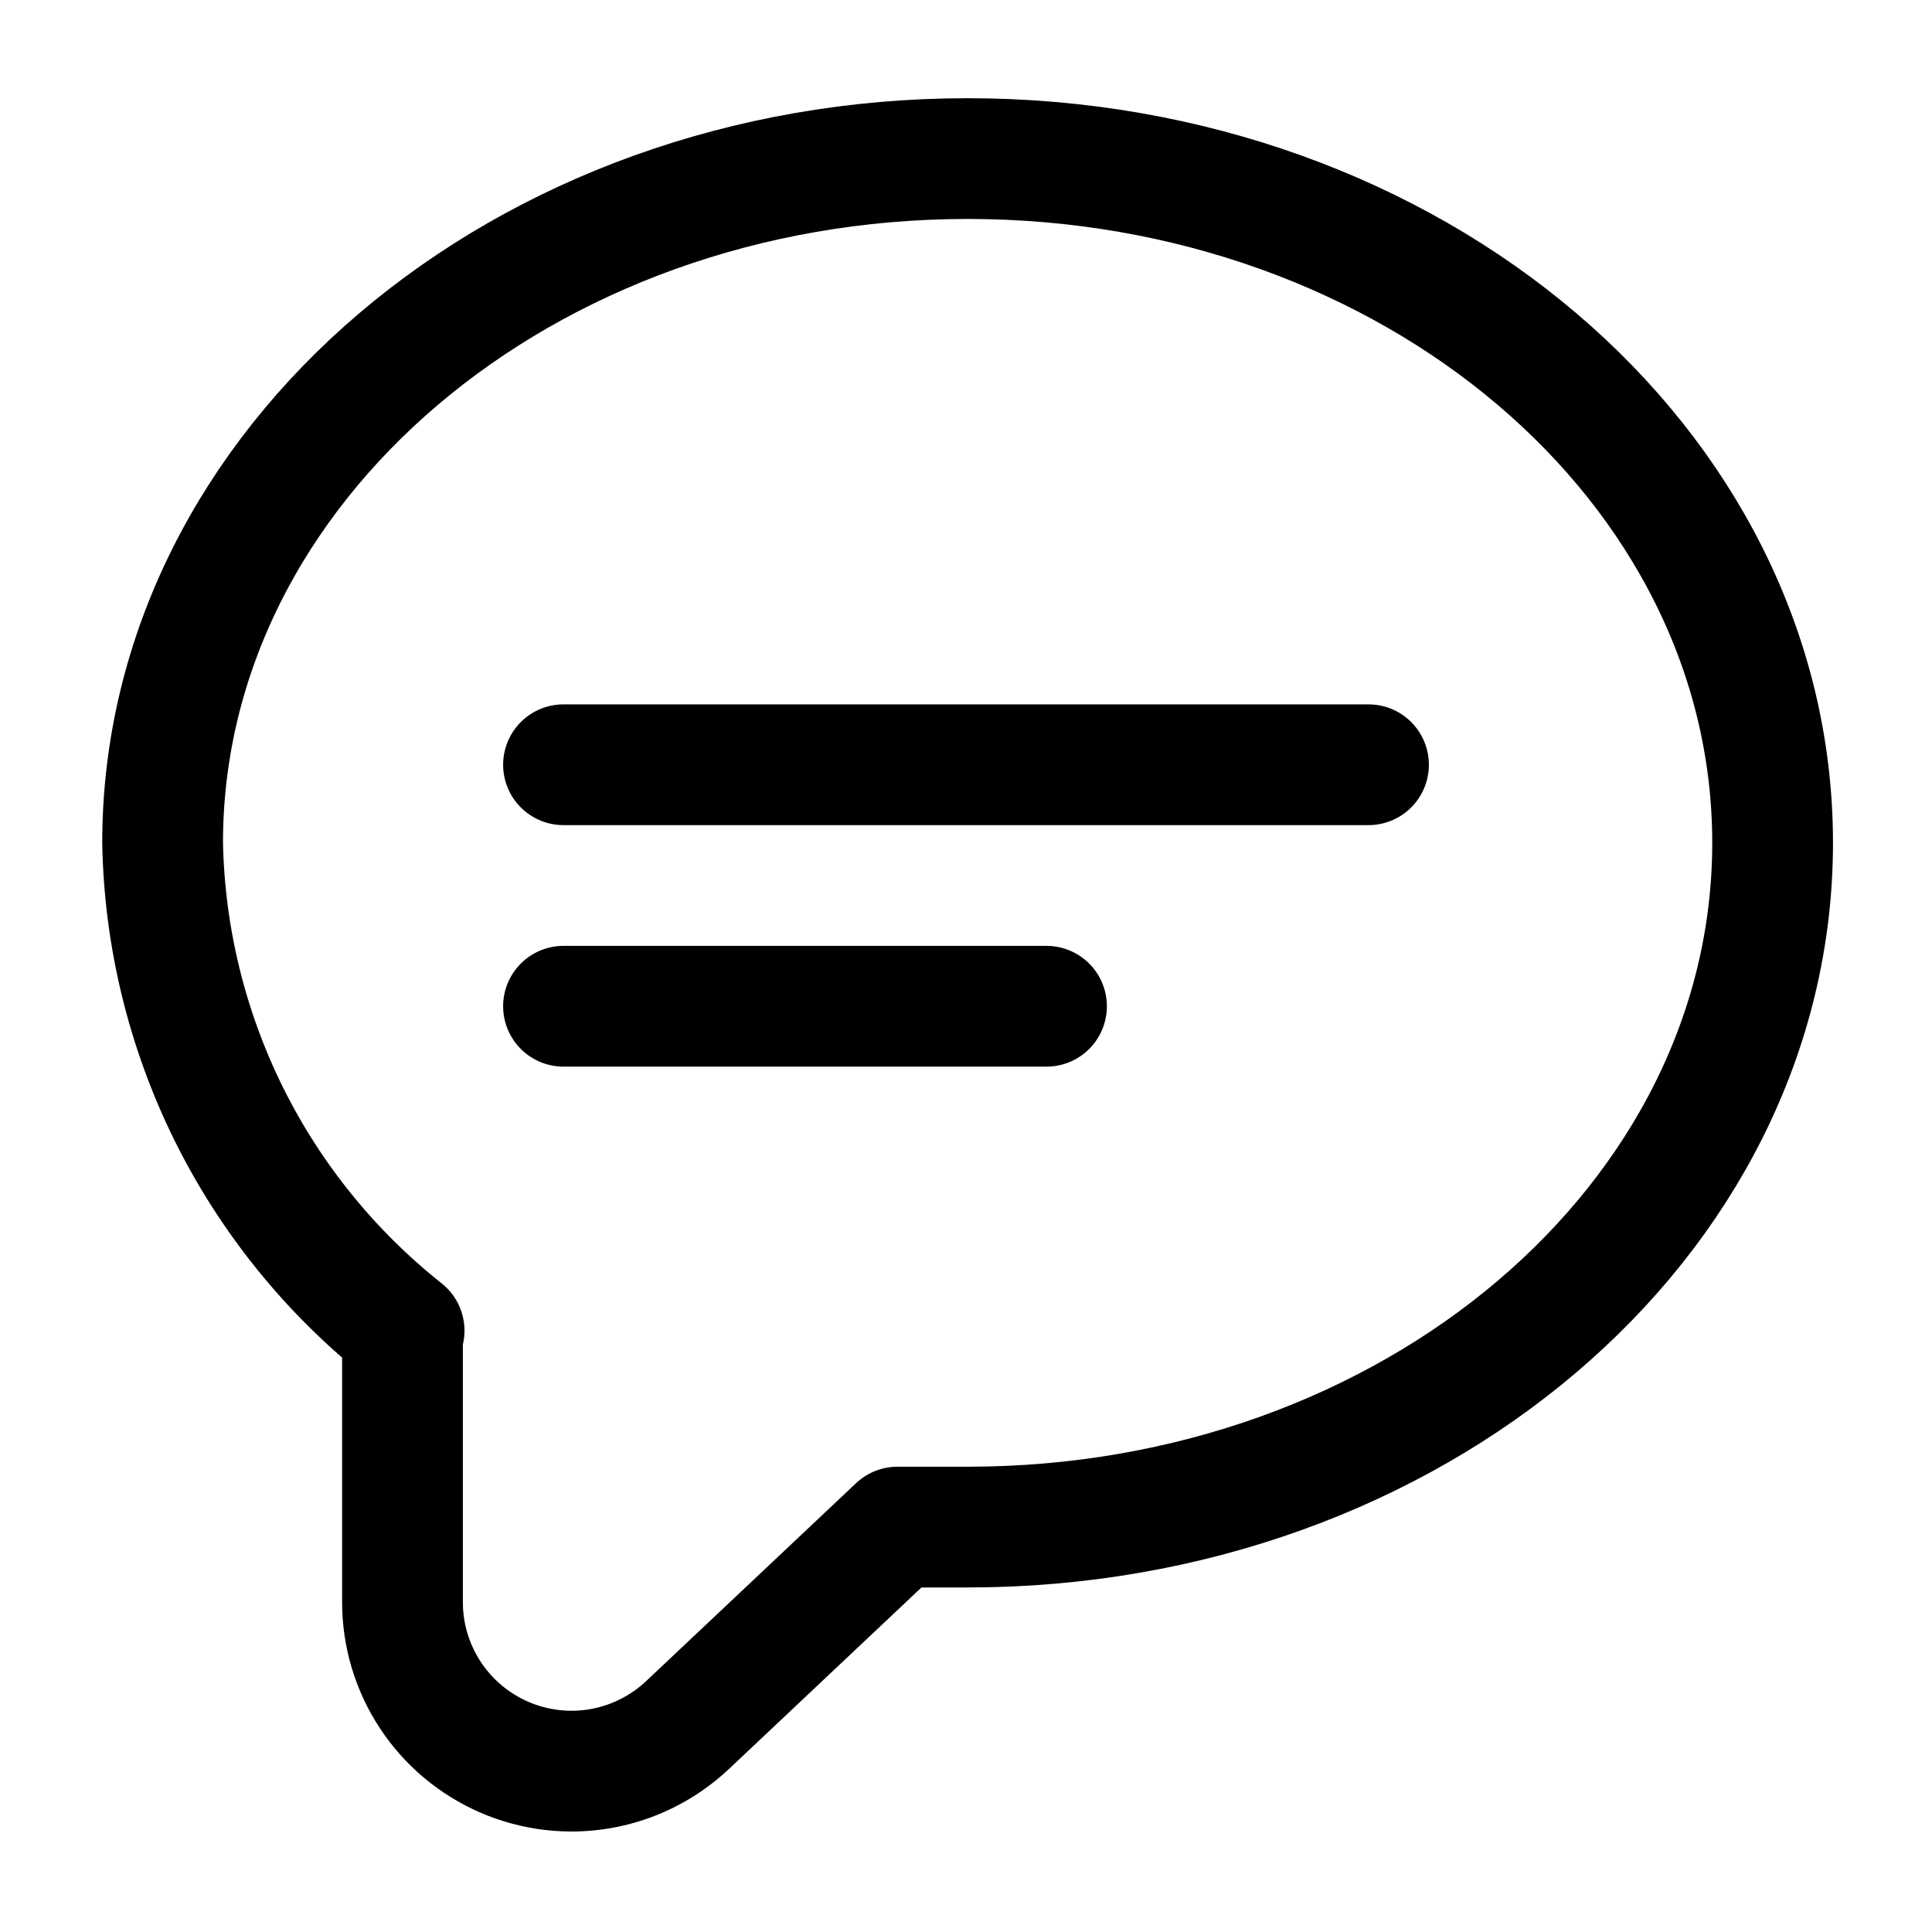 <?xml version="1.0" encoding="utf-8"?><!-- Uploaded to: SVG Repo, www.svgrepo.com, Generator: SVG Repo Mixer Tools -->
<svg width="800px" height="800px" viewBox="0 0 24 24" fill="none" xmlns="http://www.w3.org/2000/svg">
<path d="M5 16.55V19.9C4.999 20.31 5.119 20.711 5.344 21.054C5.569 21.397 5.89 21.666 6.266 21.829C6.643 21.992 7.059 22.041 7.463 21.97C7.867 21.899 8.241 21.711 8.54 21.43L11.149 18.97H12.02C17.54 18.97 22.02 15.17 22.02 10.47C22.02 5.77 17.54 1.97 12.02 1.97C6.5 1.97 2.02 5.78 2.02 10.47C2.042 11.639 2.323 12.788 2.841 13.836C3.36 14.883 4.104 15.803 5.02 16.53L5 16.55Z" stroke="#000000" stroke-width="1.5" stroke-linecap="round" stroke-linejoin="round"/>
<path d="M17 9.5H7" stroke="#000000" stroke-width="1.5" stroke-linecap="round" stroke-linejoin="round"/>
<path d="M13 12.5H7" stroke="#000000" stroke-width="1.5" stroke-linecap="round" stroke-linejoin="round"/>
</svg>